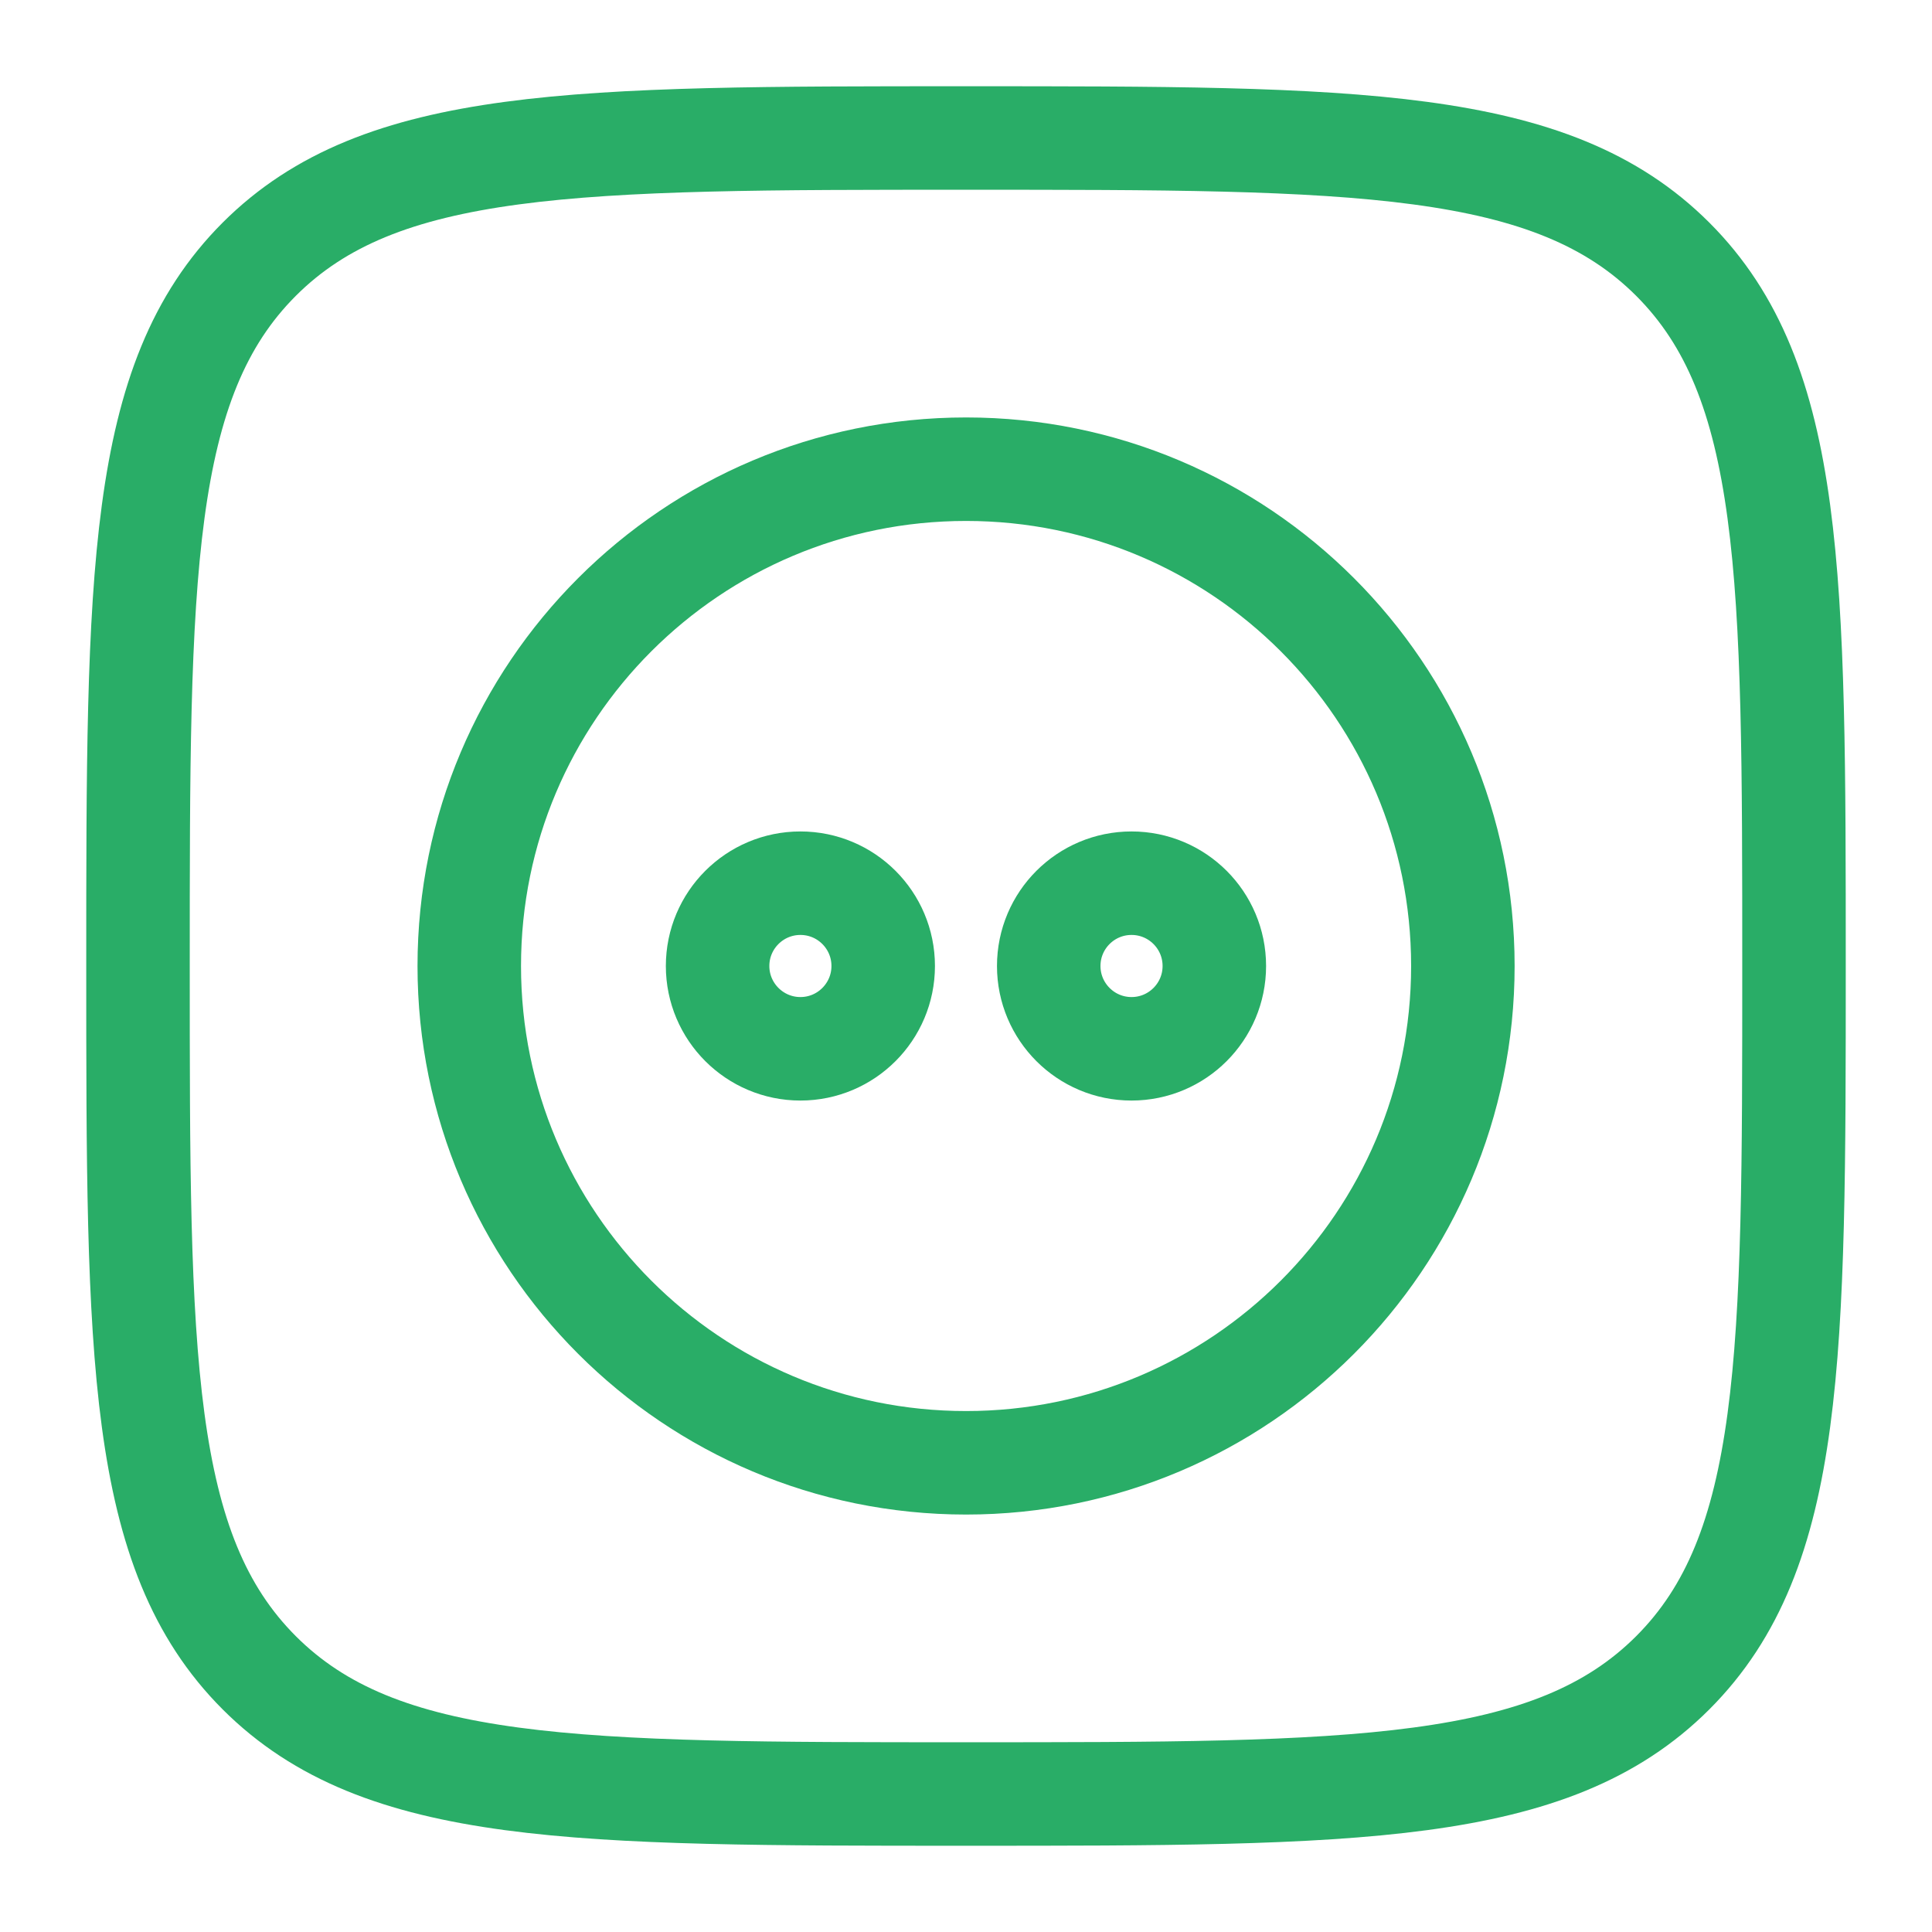 <svg width="28" height="28" viewBox="0 0 28 28" fill="none" xmlns="http://www.w3.org/2000/svg">
<path d="M2 14C2 8.343 2 5.515 3.757 3.757C5.515 2 8.343 2 14 2C19.657 2 22.485 2 24.243 3.757C26 5.515 26 8.343 26 14C26 19.657 26 22.485 24.243 24.243C22.485 26 19.657 26 14 26C8.343 26 5.515 26 3.757 24.243C2 22.485 2 19.657 2 14Z" stroke="#29AD67" stroke-width="1.5"></path>
<path d="M14.001 21.2C17.977 21.2 21.201 17.976 21.201 14C21.201 10.023 17.977 6.8 14.001 6.8C10.024 6.8 6.801 10.023 6.801 14C6.801 17.976 10.024 21.2 14.001 21.2Z" stroke="#29AD67" stroke-width="1.5"></path>
<path d="M16.399 15.2C17.062 15.2 17.599 14.662 17.599 14C17.599 13.337 17.062 12.8 16.399 12.8C15.736 12.8 15.199 13.337 15.199 14C15.199 14.662 15.736 15.2 16.399 15.2Z" stroke="#29AD67" stroke-width="1.5"></path>
<path d="M11.6 15.2C12.263 15.2 12.8 14.662 12.8 14C12.8 13.337 12.263 12.8 11.6 12.8C10.938 12.8 10.4 13.337 10.4 14C10.4 14.662 10.938 15.2 11.6 15.2Z" stroke="#29AD67" stroke-width="1.5"></path>
</svg>
